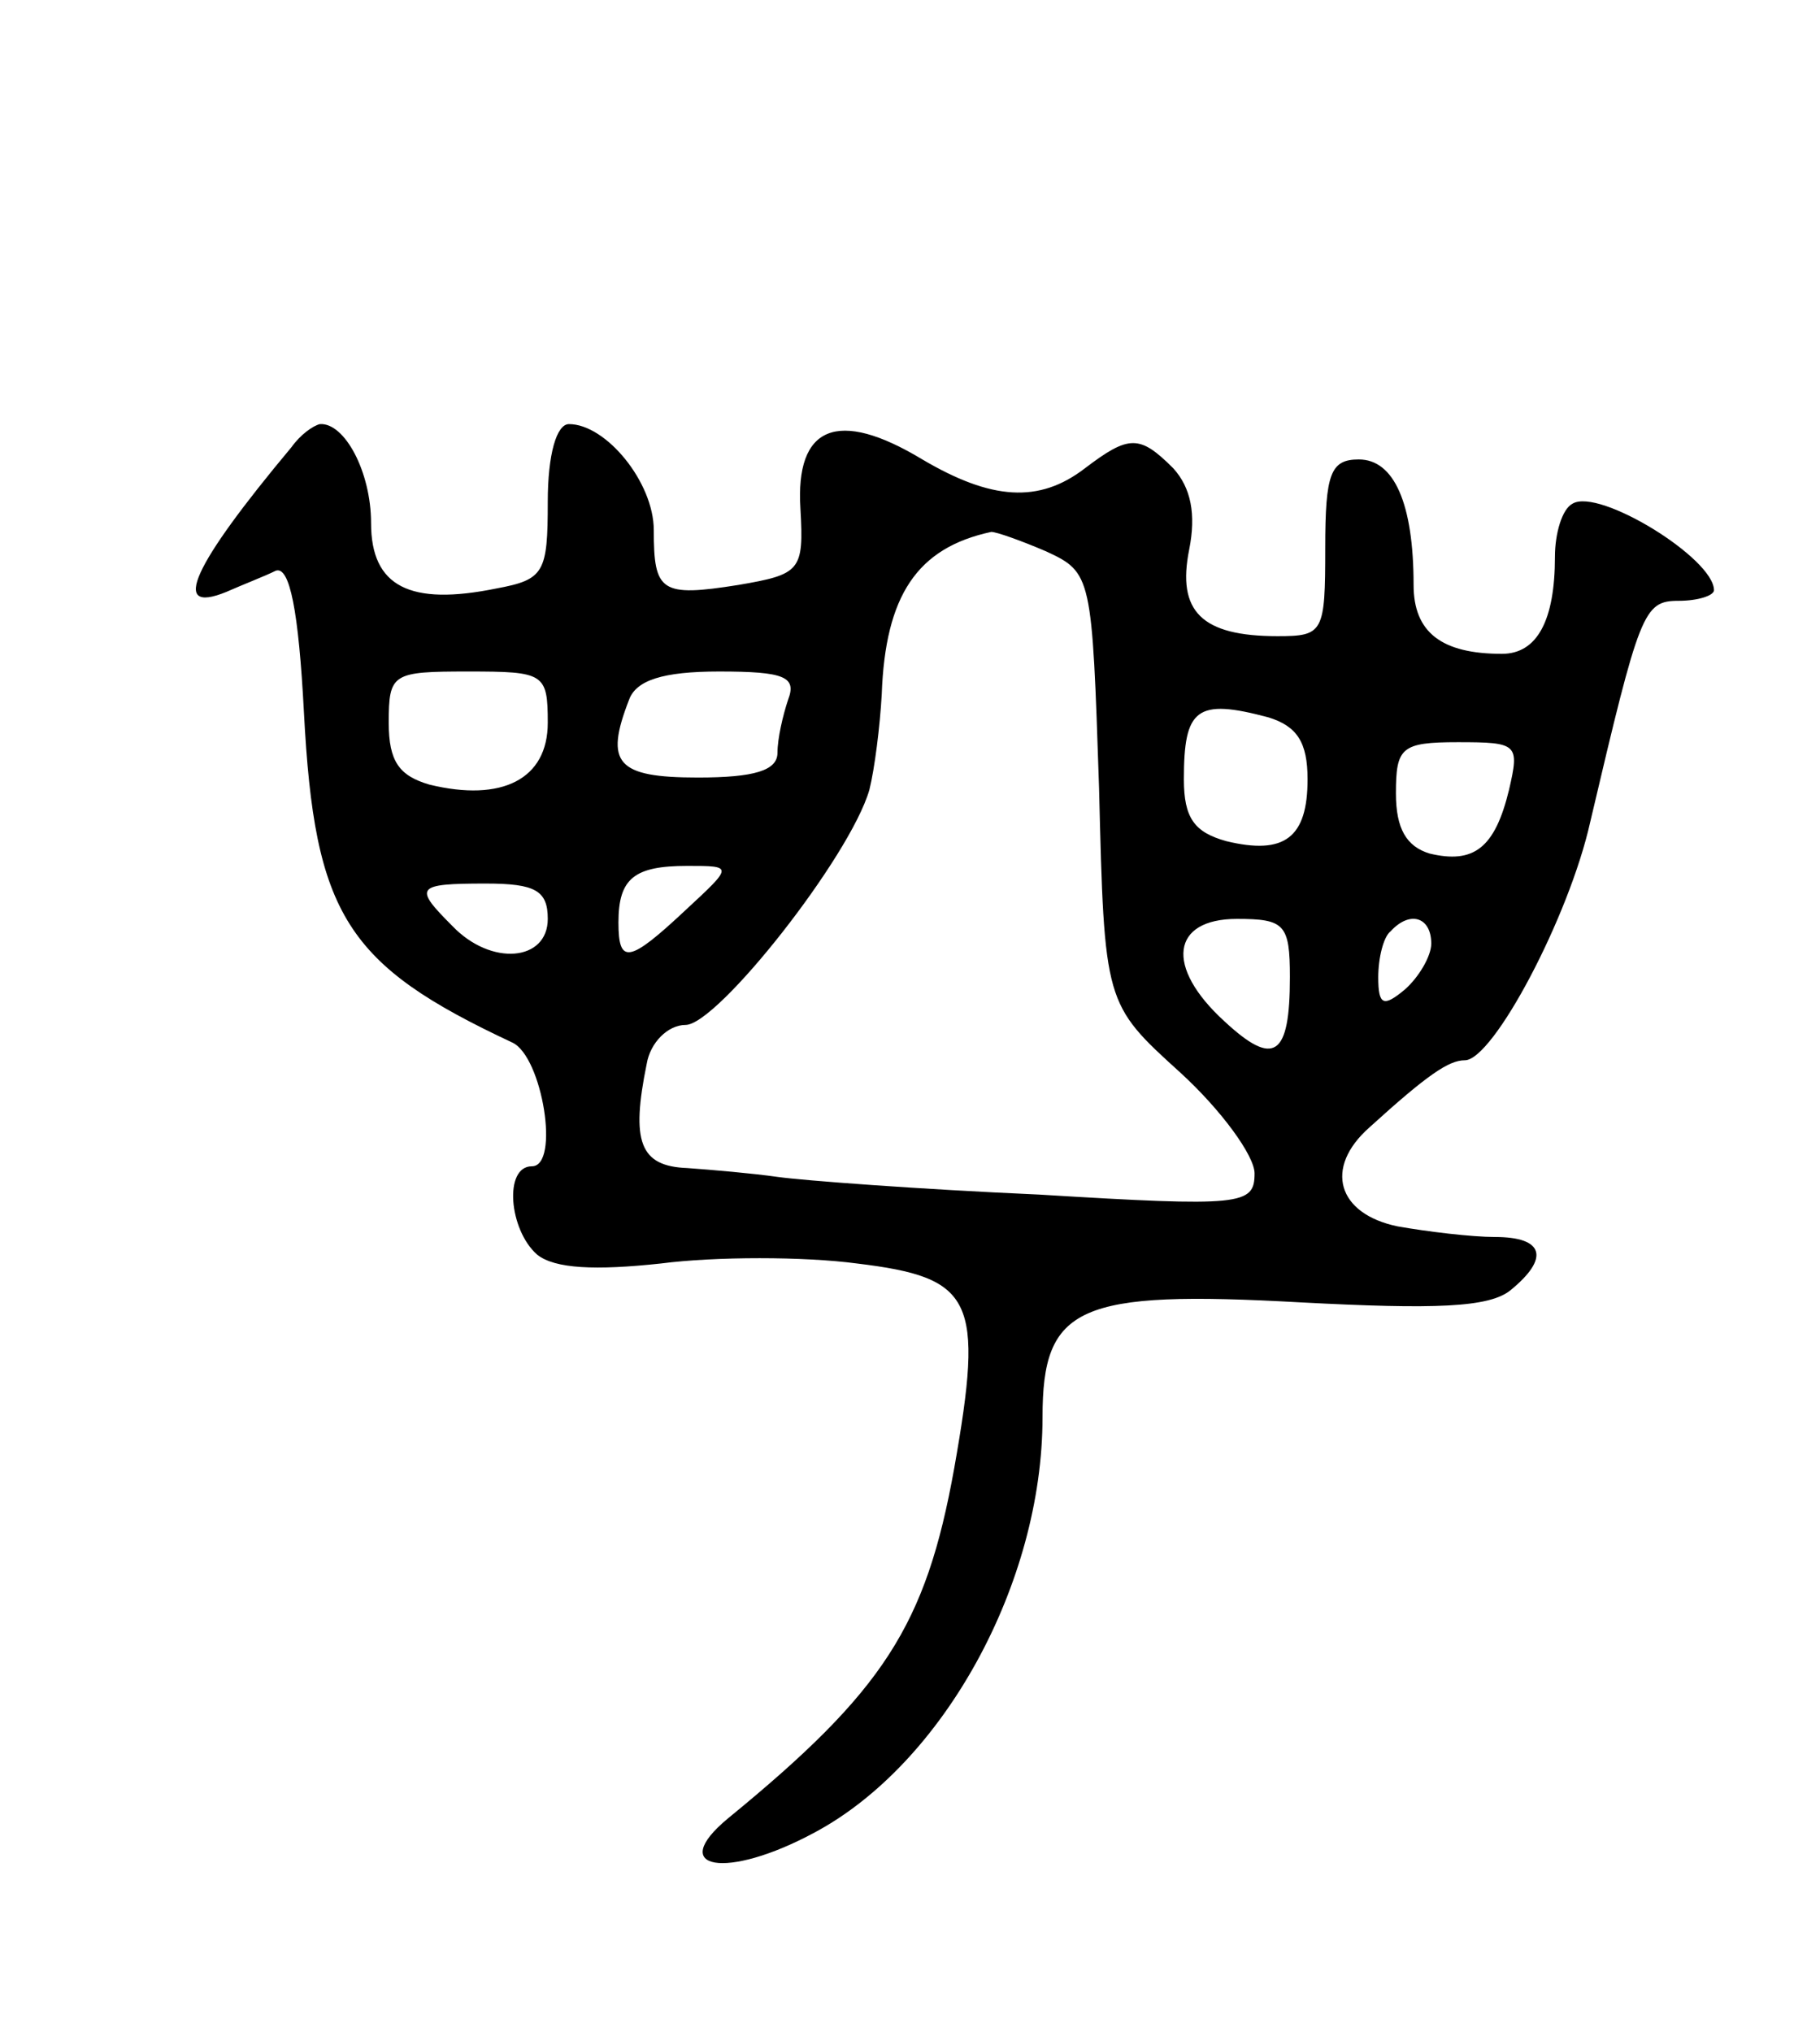 <svg version="1.0" xmlns="http://www.w3.org/2000/svg" width="103" height="115" viewBox="0 0 103 115" ><g transform="translate(0,115) scale(0.1,-0.1)" ><path d="M165 897 c-56 -67 -69 -95 -37 -82 9 4 22 9 28 12 8 3 13 -23 16 -80 6 -115 24 -143 118 -187 17 -8 27 -70 11 -70 -16 0 -13 -36 3 -50 10 -8 33 -9 70 -5 31 4 81 4 111 0 66 -8 72 -20 55 -116 -16 -89 -40 -126 -128 -198 -35 -29 -1 -35 49 -8 73 39 129 141 129 235 0 63 20 72 146 65 76 -4 107 -3 119 7 22 18 19 30 -9 30 -13 0 -38 3 -55 6 -34 7 -42 33 -16 56 33 30 45 38 54 38 16 0 59 81 71 135 28 119 30 125 50 125 11 0 20 3 20 6 0 18 -65 58 -80 49 -6 -3 -10 -17 -10 -30 0 -36 -10 -55 -30 -55 -34 0 -50 12 -50 39 0 46 -11 71 -31 71 -16 0 -19 -8 -19 -50 0 -48 -1 -50 -27 -50 -43 0 -57 14 -50 49 4 20 1 35 -9 46 -19 19 -25 19 -50 0 -26 -20 -53 -18 -92 5 -48 29 -72 19 -69 -28 2 -35 0 -37 -35 -43 -44 -7 -48 -4 -48 31 0 27 -27 60 -48 60 -7 0 -12 -17 -12 -44 0 -40 -2 -44 -29 -49 -49 -10 -71 1 -71 37 0 29 -15 57 -29 56 -4 -1 -11 -6 -16 -13z m427 -59 c26 -12 26 -14 30 -134 3 -122 3 -122 46 -161 23 -21 42 -47 42 -57 0 -18 -7 -19 -122 -12 -68 3 -134 8 -148 10 -14 2 -37 4 -51 5 -27 1 -32 15 -23 59 2 12 12 22 22 22 18 0 93 95 104 133 3 12 6 36 7 54 2 56 20 83 62 92 3 0 17 -5 31 -11z m-282 -97 c0 -32 -26 -45 -67 -35 -17 5 -23 13 -23 35 0 28 2 29 45 29 43 0 45 -1 45 -29z m136 13 c-3 -9 -6 -22 -6 -30 0 -10 -13 -14 -45 -14 -46 0 -53 8 -39 44 4 11 19 16 51 16 37 0 44 -3 39 -16z m272 -10 c16 -5 22 -14 22 -35 0 -33 -13 -43 -46 -35 -18 5 -24 13 -24 35 0 40 7 46 48 35z m136 -41 c-8 -33 -20 -42 -45 -36 -13 4 -19 14 -19 34 0 26 3 29 35 29 34 0 35 -1 29 -27z m-466 -68 c-32 -30 -38 -31 -38 -7 0 25 9 32 39 32 26 0 26 0 -1 -25z m-78 -5 c0 -24 -32 -27 -54 -4 -22 22 -21 24 19 24 28 0 35 -4 35 -20z m420 -33 c0 -45 -9 -51 -37 -25 -34 31 -30 58 7 58 27 0 30 -3 30 -33z m80 19 c0 -7 -7 -19 -15 -26 -12 -10 -15 -9 -15 7 0 11 3 23 7 26 11 12 23 8 23 -7z"/></g></svg> 
